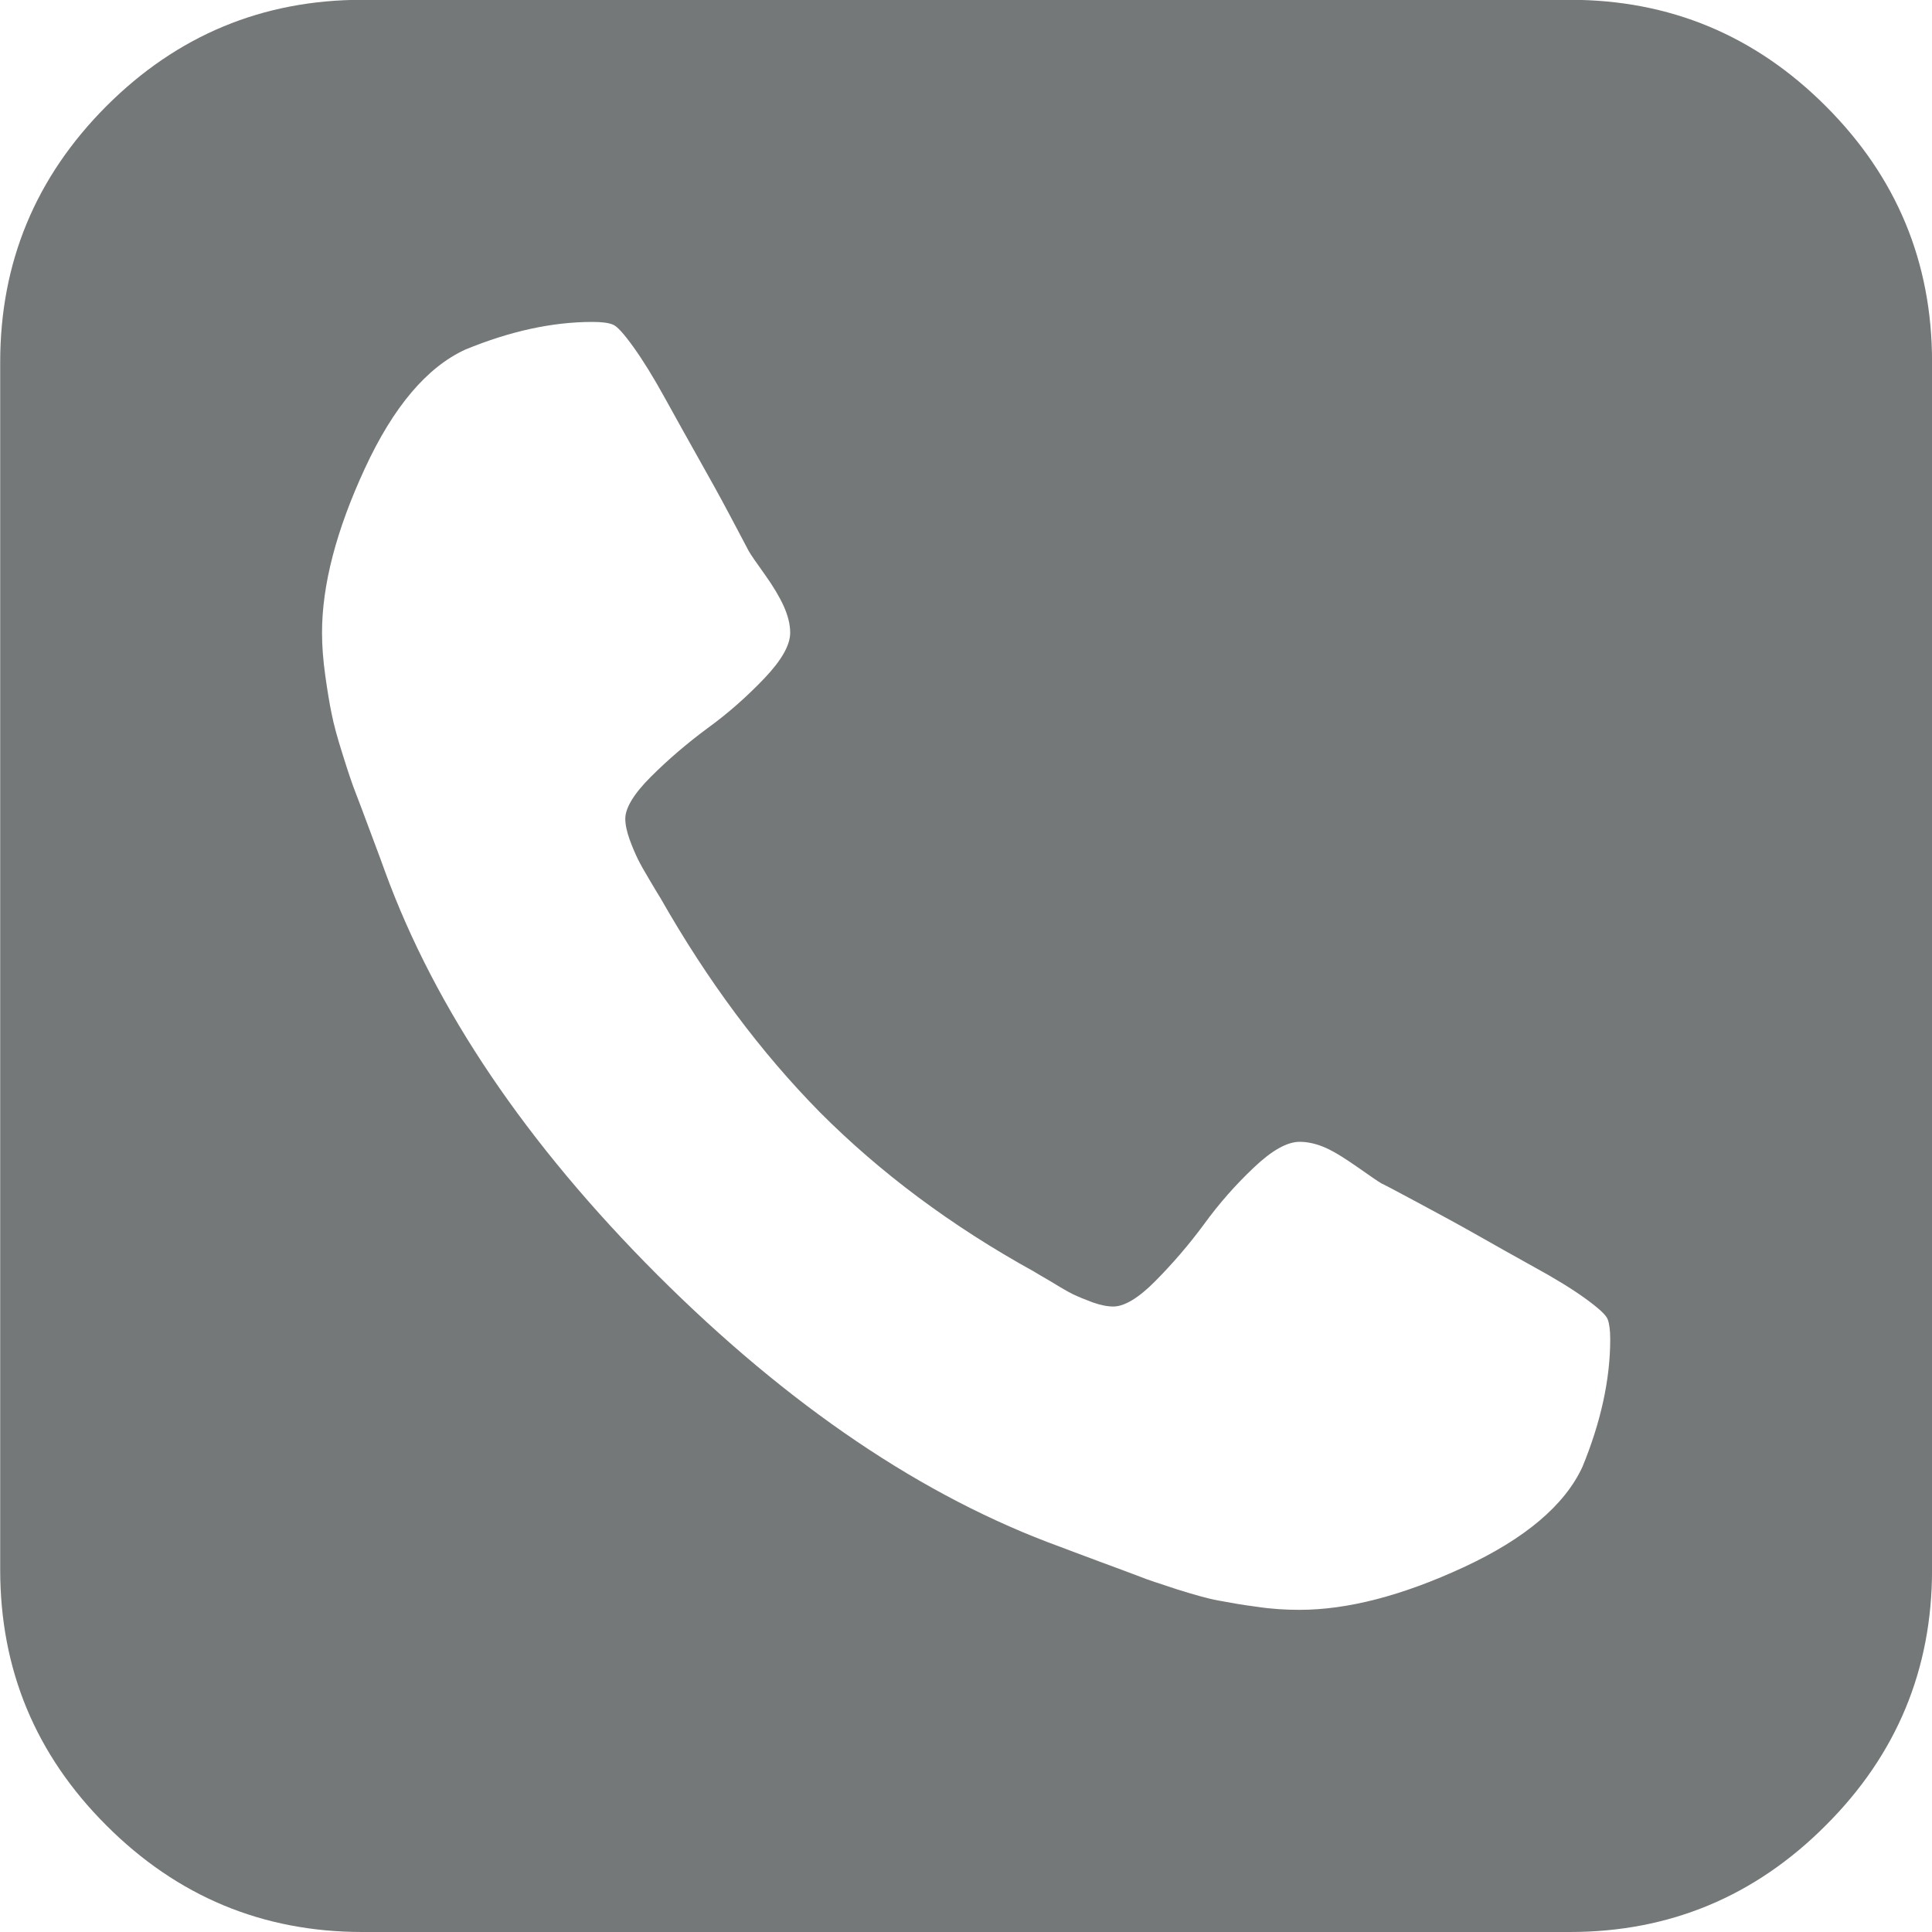 <?xml version="1.0" encoding="utf-8"?>
<!-- Generator: Adobe Illustrator 15.1.0, SVG Export Plug-In . SVG Version: 6.00 Build 0)  -->
<!DOCTYPE svg PUBLIC "-//W3C//DTD SVG 1.1//EN" "http://www.w3.org/Graphics/SVG/1.1/DTD/svg11.dtd">
<svg version="1.1" id="Capa_1" xmlns="http://www.w3.org/2000/svg" xmlns:xlink="http://www.w3.org/1999/xlink" x="0px" y="0px"
	 width="40px" height="40px" viewBox="-10 -10 40 40" enable-background="new -10 -10 40 40" xml:space="preserve">
<g>
	<g>
		<defs>
			<rect id="SVGID_1_" x="-9.999" y="-10" width="39.999" height="40"/>
		</defs>
		<clipPath id="SVGID_2_">
			<use xlink:href="#SVGID_1_"  overflow="visible"/>
		</clipPath>
		<path clip-path="url(#SVGID_2_)" fill="#747878" d="M27.801-7.802c-1.465-1.466-3.232-2.202-5.297-2.202h-25
			c-2.066,0-3.834,0.734-5.302,2.202c-1.466,1.47-2.198,3.235-2.198,5.3V22.5c0,2.066,0.732,3.83,2.198,5.293
			C-6.331,29.262-4.563,30-2.497,30h25c2.064,0,3.832-0.738,5.297-2.207c1.467-1.463,2.201-3.227,2.201-5.293V-2.502
			C30.002-4.568,29.27-6.334,27.801-7.802 M22.764,20.367c-0.365,0.793-1.189,1.492-2.463,2.082s-2.406,0.881-3.395,0.881
			c-0.277,0-0.572-0.016-0.887-0.064c-0.309-0.039-0.574-0.088-0.793-0.129c-0.219-0.039-0.504-0.121-0.859-0.232
			c-0.355-0.119-0.611-0.197-0.77-0.264c-0.156-0.057-0.441-0.168-0.859-0.32c-0.416-0.158-0.676-0.25-0.781-0.293
			c-2.849-1.035-5.631-2.922-8.347-5.633c-2.717-2.721-4.597-5.501-5.637-8.347c-0.038-0.105-0.132-0.368-0.29-0.784
			C-2.47,6.85-2.581,6.56-2.64,6.406c-0.062-0.156-0.15-0.414-0.261-0.771c-0.113-0.354-0.191-0.64-0.233-0.859
			C-3.18,4.56-3.222,4.296-3.266,3.984C-3.31,3.67-3.333,3.374-3.333,3.1c0-0.991,0.296-2.124,0.886-3.399
			c0.59-1.278,1.286-2.099,2.082-2.464c0.924-0.38,1.798-0.572,2.634-0.572c0.188,0,0.33,0.018,0.416,0.054
			C2.774-3.25,2.914-3.094,3.114-2.816c0.2,0.278,0.416,0.629,0.651,1.055C4-1.334,4.232-0.92,4.456-0.521
			C4.681-0.122,4.9,0.271,5.108,0.664C5.316,1.052,5.444,1.302,5.5,1.406c0.05,0.086,0.164,0.252,0.34,0.496
			c0.172,0.241,0.3,0.458,0.386,0.647C6.312,2.742,6.36,2.924,6.36,3.1c0,0.261-0.183,0.574-0.538,0.948
			C5.463,4.422,5.08,4.764,4.652,5.074C4.225,5.39,3.835,5.724,3.48,6.078C3.122,6.434,2.946,6.729,2.946,6.95
			c0,0.124,0.032,0.27,0.09,0.432c0.06,0.164,0.118,0.298,0.17,0.404c0.05,0.102,0.134,0.252,0.248,0.442
			c0.112,0.189,0.186,0.313,0.22,0.365c0.977,1.719,2.078,3.195,3.307,4.441c1.235,1.238,2.707,2.344,4.428,3.293
			c0.053,0.035,0.178,0.105,0.365,0.215c0.191,0.119,0.336,0.201,0.441,0.254c0.107,0.051,0.238,0.105,0.406,0.168
			c0.168,0.059,0.307,0.086,0.43,0.086c0.223,0,0.52-0.172,0.871-0.529c0.355-0.359,0.695-0.752,1.004-1.172
			c0.311-0.428,0.654-0.818,1.031-1.174c0.375-0.357,0.691-0.535,0.951-0.535c0.172,0,0.357,0.043,0.545,0.127
			c0.193,0.088,0.406,0.225,0.65,0.395c0.246,0.172,0.41,0.287,0.496,0.338c0.107,0.051,0.354,0.182,0.742,0.391
			s0.787,0.422,1.186,0.648s0.811,0.459,1.234,0.693c0.424,0.232,0.777,0.447,1.053,0.646c0.283,0.205,0.436,0.344,0.471,0.436
			c0.033,0.086,0.053,0.221,0.053,0.414C23.338,18.562,23.141,19.449,22.764,20.367"/>
	</g>
</g>
</svg>

